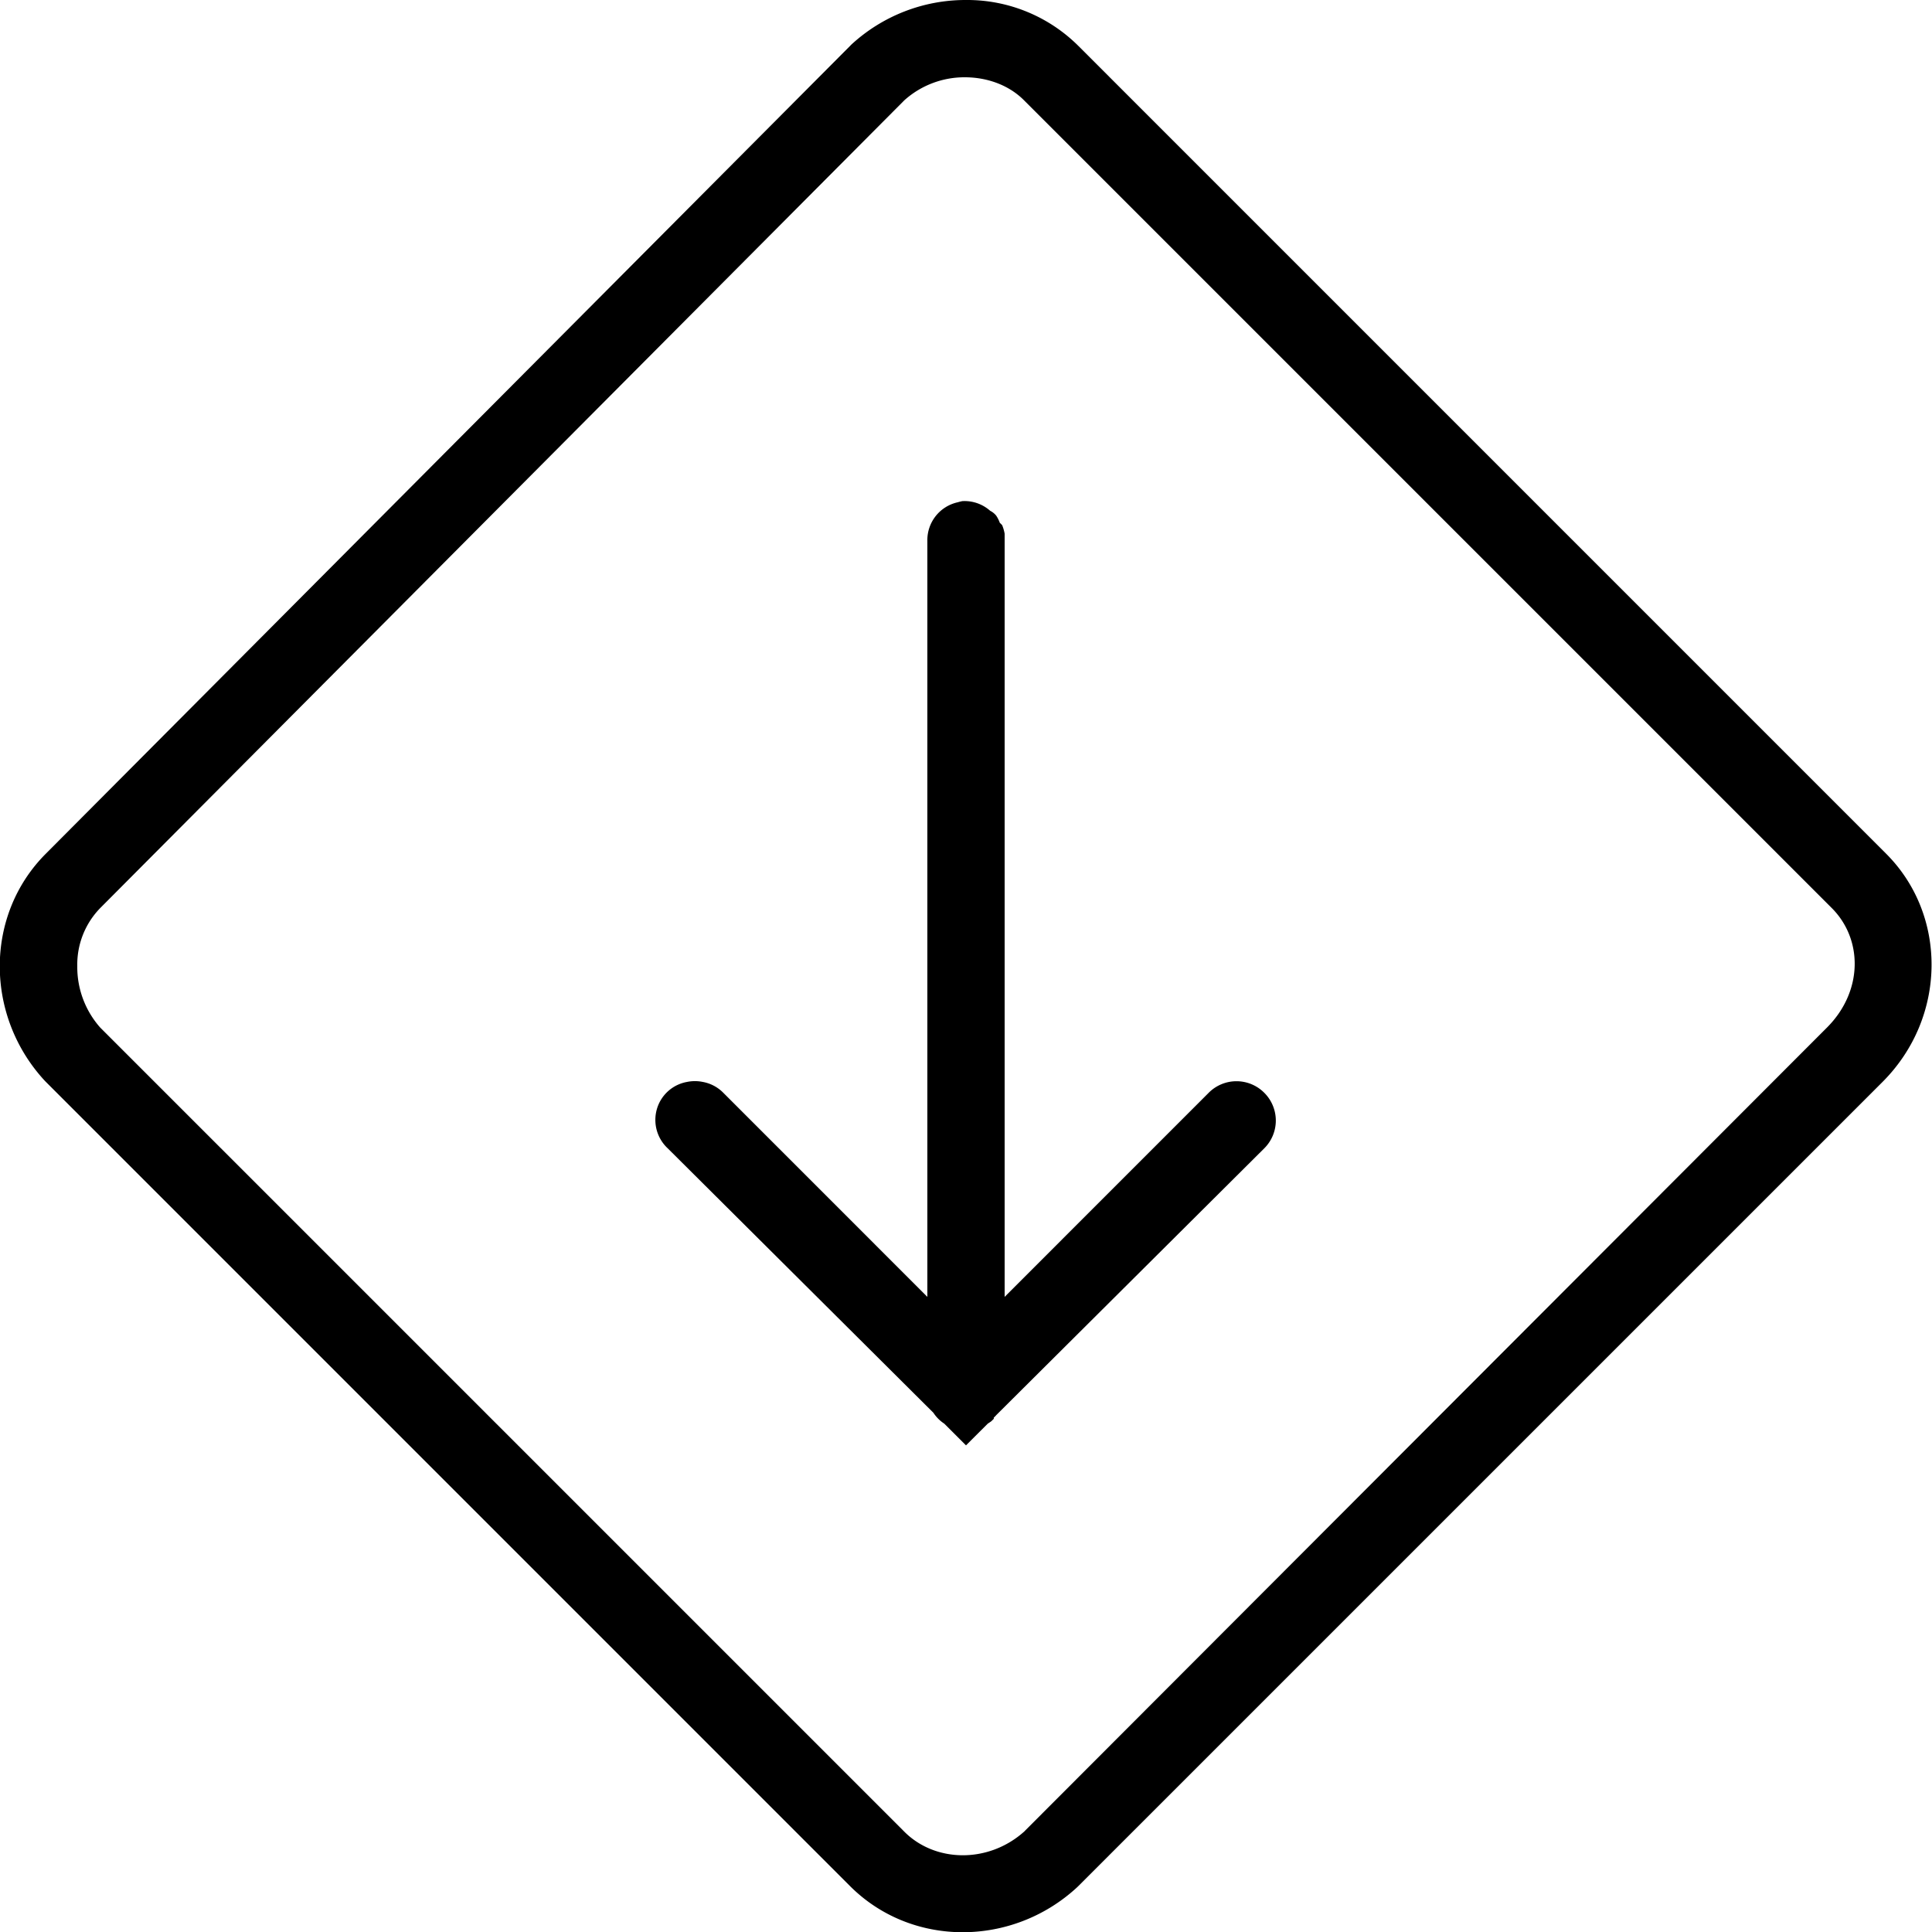 <svg xmlns="http://www.w3.org/2000/svg" viewBox="0 0 50 50"><path d="M25 0a4.363 4.363 0 0 0-2.969 1.156L22 1.188 1.187 22.093c-1.593 1.593-1.578 4.199-.03 5.875l.03.031L22 48.813c1.594 1.593 4.2 1.578 5.875.03l.031-.03L48.72 28c1.664-1.664 1.687-4.313.093-5.906L27.907 1.187A4.076 4.076 0 0 0 25 0zm-.031 2c.562 0 1.129.191 1.531.594L47.406 23.5c.809.809.813 2.156-.125 3.094l-20.75 20.781c-.011.012-.02.023-.031.031-.926.824-2.297.797-3.094 0L2.625 26.625l-.031-.031A2.362 2.362 0 0 1 2 25a2.094 2.094 0 0 1 .594-1.5L23.375 2.625l.031-.031A2.33 2.33 0 0 1 24.97 2zm-.063 10.969c-.043.008-.086.02-.125.031A1.002 1.002 0 0 0 24 14v19.563l-5.281-5.282a.994.994 0 0 0-.532-.281 1.016 1.016 0 0 0-.406 0 .994.994 0 0 0-.781.703c-.105.367.004.758.281 1.016l6.875 6.843a.965.965 0 0 0 .282.282l.562.562.563-.562c.03-.02.062-.04.093-.063l.063-.062v-.032a.472.472 0 0 0 .062-.062l6.938-6.906a1.014 1.014 0 0 0 0-1.438 1.014 1.014 0 0 0-1.438 0L26 33.563V13.812a1.075 1.075 0 0 0-.063-.218.472.472 0 0 0-.062-.063.842.842 0 0 0-.094-.187.472.472 0 0 0-.156-.125.997.997 0 0 0-.719-.25z"/></svg>